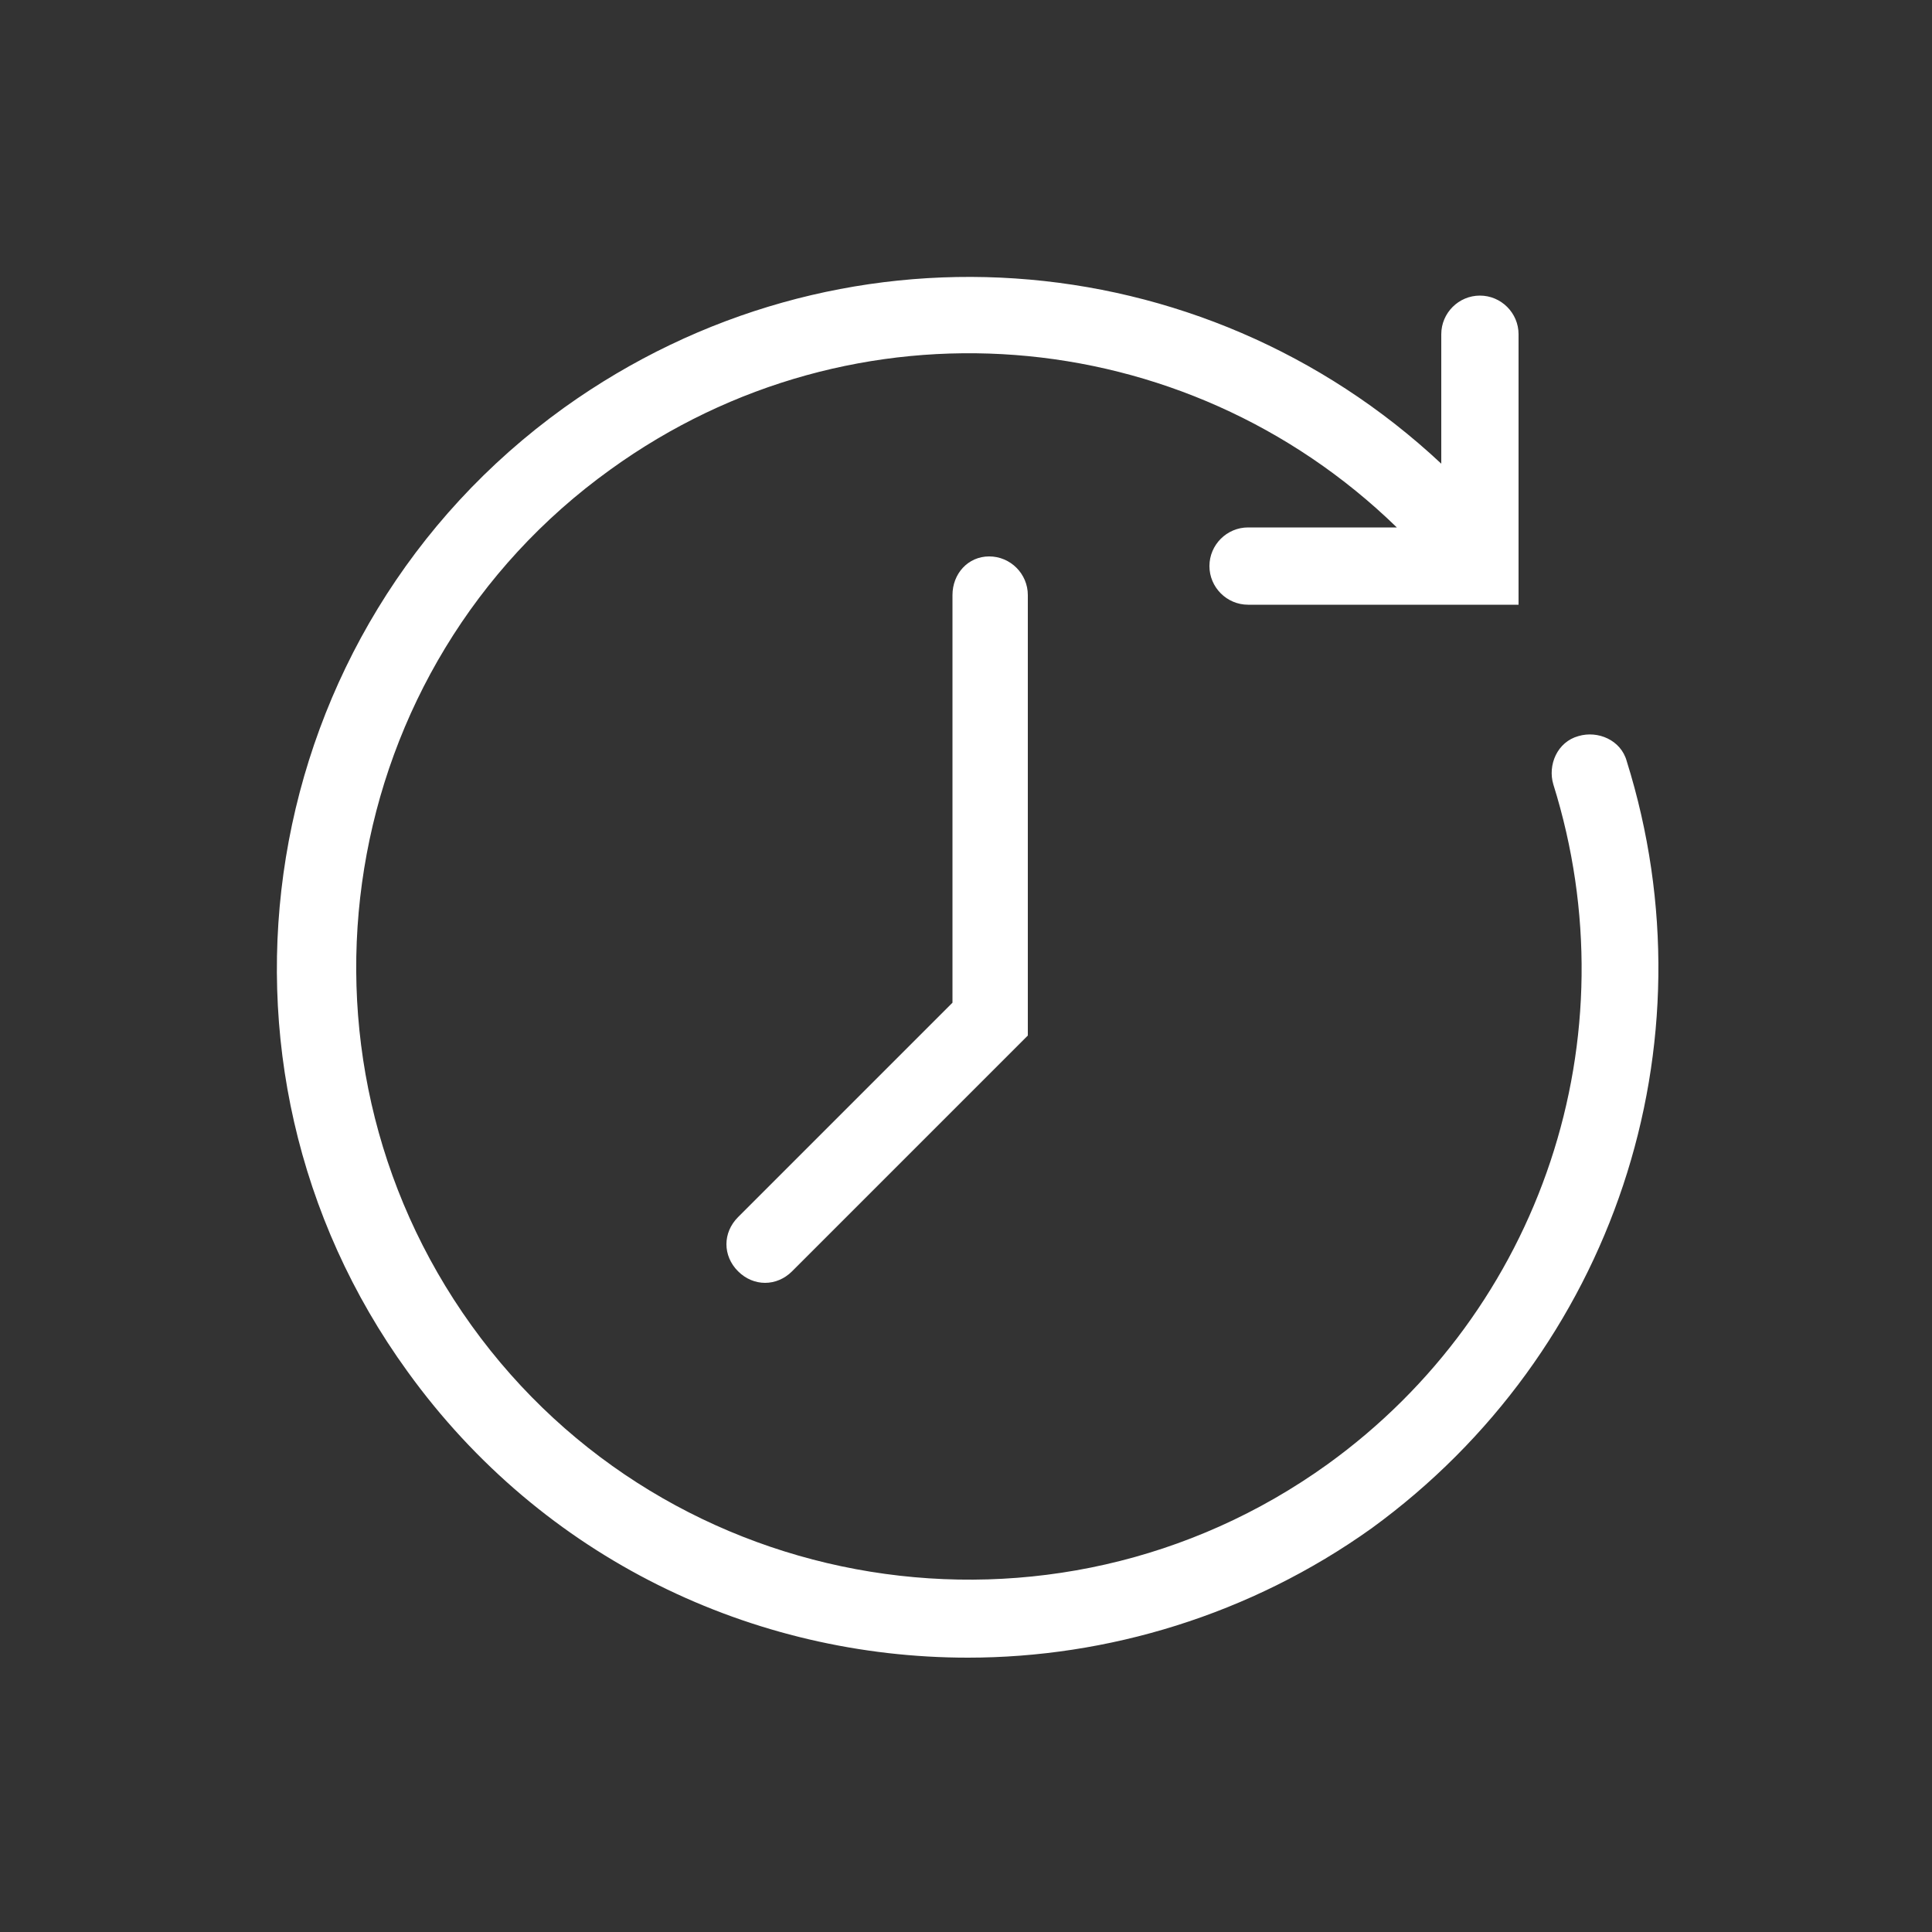 <?xml version="1.0" encoding="UTF-8"?>
<svg xmlns="http://www.w3.org/2000/svg" xmlns:xlink="http://www.w3.org/1999/xlink" version="1.1" id="icon" x="0px" y="0px" width="100px" height="100px" viewBox="0 0 100 100" style="enable-background:new 0 0 100 100;" xml:space="preserve">
<rect x="0" y="0" width="100" height="100" fill="#333333" stroke="none"/>
<style type="text/css">
	.st0{fill:#FFFFFF;}
</style>
<g>
	<path class="st0" d="M49.3,30.8v21.1L38.2,63c-0.8,0.8-0.8,2,0,2.8c0.4,0.4,0.9,0.6,1.4,0.6s1-0.2,1.4-0.6l12.2-12.2V30.8   c0-1.1-0.9-2-2-2S49.3,29.7,49.3,30.8z"></path>
	<path class="st0" d="M84.2,39.4c-0.3-1.1-1.5-1.6-2.5-1.3c-1.1,0.3-1.6,1.5-1.3,2.5c4.1,13.1-0.6,27.2-11.7,35.2   c-14.2,10.2-34.1,7-44.3-7.2c-10.2-14.2-7-34.1,7.2-44.3c12.6-9.1,29.7-7.7,40.7,3l-7.7,0c0,0,0,0,0,0c-1.1,0-2,0.9-2,2   c0,1.1,0.9,2,2,2l14,0l0-14c0-1.1-0.9-2-2-2c0,0,0,0,0,0c-1.1,0-2,0.9-2,2l0,6.7c-12.4-11.6-31.3-13-45.4-2.9   C13.2,32.6,9.5,55,21.1,71c7,9.7,17.9,14.8,29,14.8c7.2,0,14.6-2.2,20.9-6.7C83.5,70,88.8,54.1,84.2,39.4z"></path>
</g>
</svg>
